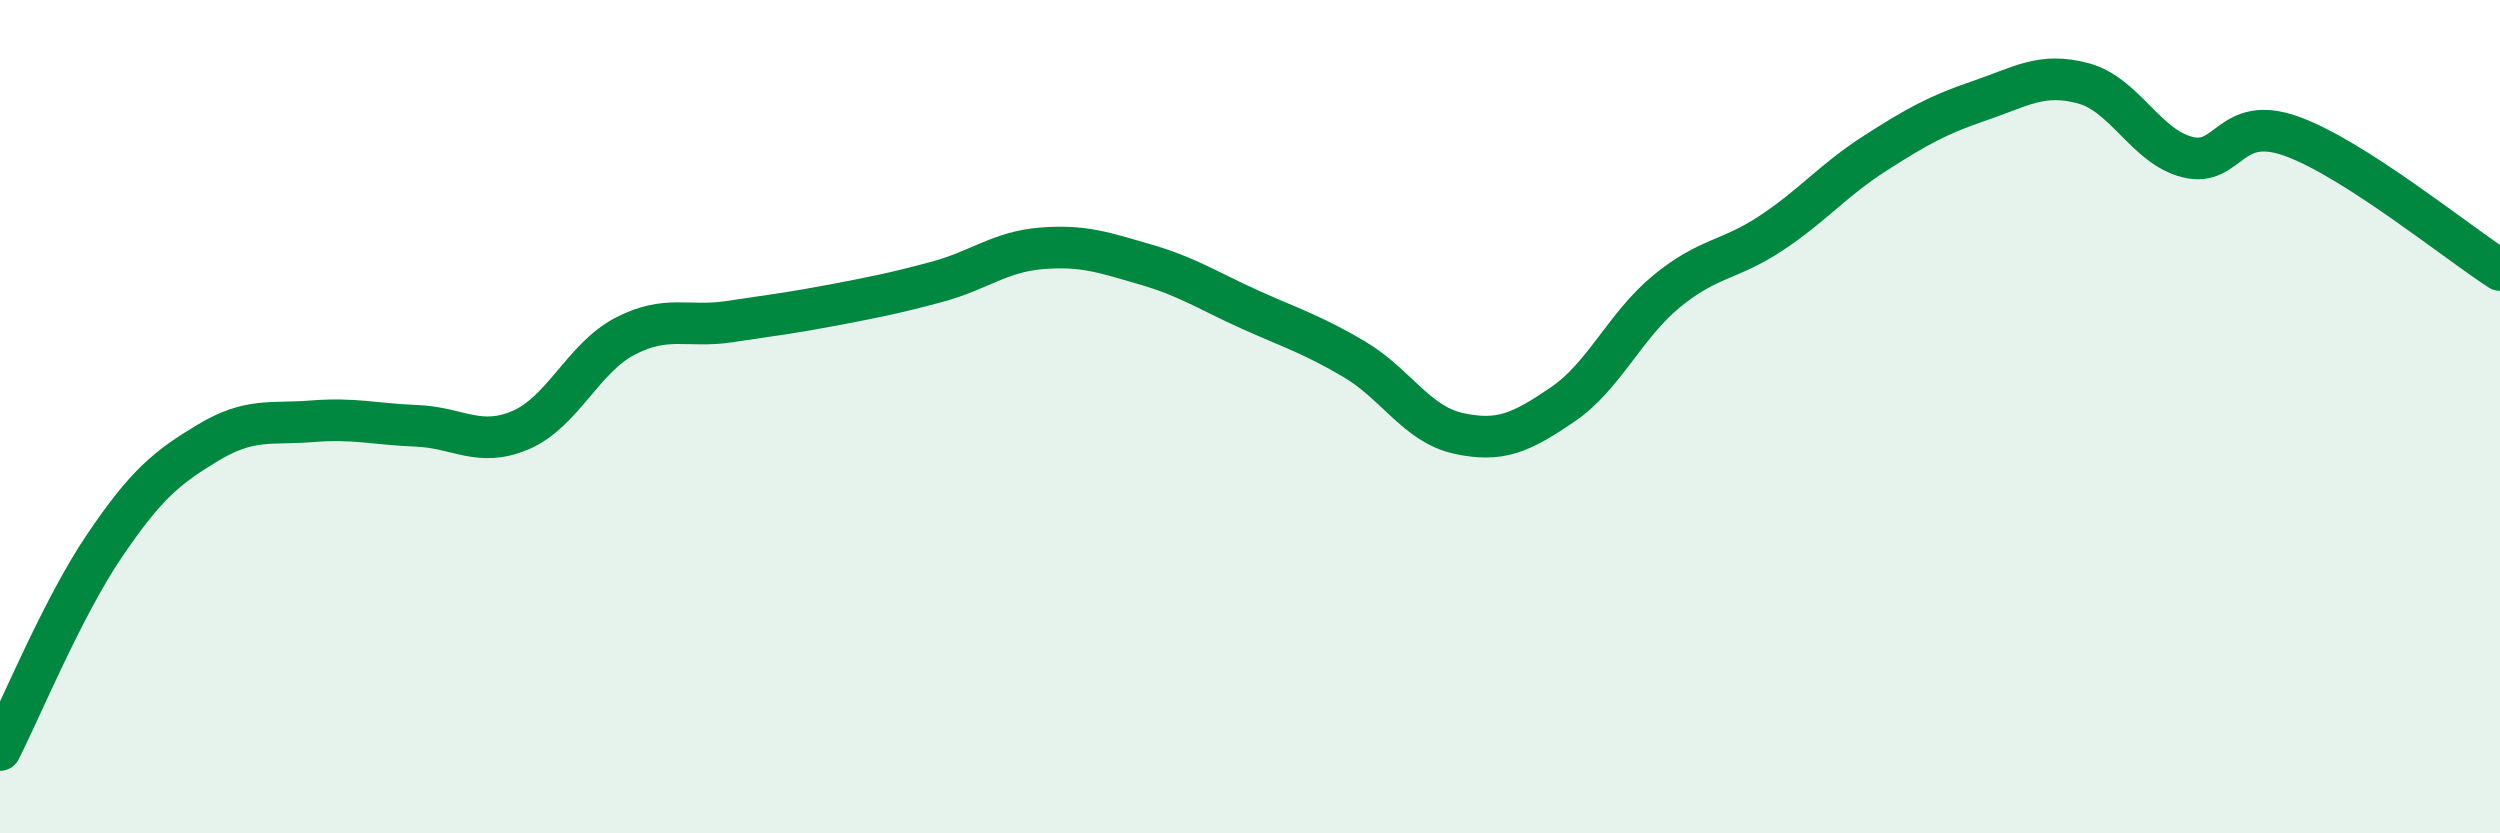 
    <svg width="60" height="20" viewBox="0 0 60 20" xmlns="http://www.w3.org/2000/svg">
      <path
        d="M 0,18 C 0.5,17.02 1.5,14.59 2.5,13.11 C 3.5,11.63 4,11.22 5,10.62 C 6,10.02 6.5,10.19 7.5,10.11 C 8.5,10.03 9,10.18 10,10.22 C 11,10.26 11.5,10.75 12.5,10.32 C 13.5,9.89 14,8.59 15,8.07 C 16,7.55 16.5,7.87 17.5,7.72 C 18.5,7.57 19,7.51 20,7.32 C 21,7.13 21.5,7.03 22.5,6.76 C 23.5,6.49 24,6.04 25,5.96 C 26,5.88 26.5,6.06 27.5,6.35 C 28.5,6.64 29,6.98 30,7.43 C 31,7.88 31.5,8.03 32.5,8.62 C 33.5,9.21 34,10.18 35,10.4 C 36,10.62 36.5,10.39 37.5,9.71 C 38.5,9.03 39,7.81 40,6.99 C 41,6.17 41.5,6.26 42.5,5.6 C 43.5,4.94 44,4.32 45,3.68 C 46,3.04 46.5,2.76 47.5,2.42 C 48.5,2.08 49,1.73 50,2 C 51,2.27 51.5,3.52 52.5,3.77 C 53.5,4.02 53.5,2.73 55,3.27 C 56.5,3.81 59,5.84 60,6.48L60 20L0 20Z"
        fill="#008740"
        opacity="0.1"
        stroke-linecap="round"
        stroke-linejoin="round"
      />
      <path
        d="M 0,18 C 0.5,17.02 1.5,14.59 2.5,13.11 C 3.5,11.63 4,11.22 5,10.62 C 6,10.02 6.5,10.19 7.5,10.11 C 8.5,10.03 9,10.18 10,10.22 C 11,10.26 11.5,10.75 12.5,10.32 C 13.5,9.89 14,8.59 15,8.07 C 16,7.55 16.5,7.87 17.5,7.72 C 18.5,7.57 19,7.51 20,7.32 C 21,7.13 21.5,7.03 22.5,6.76 C 23.5,6.49 24,6.04 25,5.96 C 26,5.88 26.5,6.06 27.5,6.35 C 28.5,6.64 29,6.98 30,7.43 C 31,7.88 31.5,8.03 32.5,8.62 C 33.5,9.21 34,10.18 35,10.4 C 36,10.62 36.5,10.39 37.5,9.71 C 38.5,9.03 39,7.81 40,6.99 C 41,6.17 41.5,6.26 42.5,5.6 C 43.5,4.94 44,4.32 45,3.68 C 46,3.04 46.5,2.76 47.5,2.42 C 48.5,2.08 49,1.73 50,2 C 51,2.27 51.5,3.52 52.5,3.77 C 53.5,4.02 53.5,2.73 55,3.27 C 56.5,3.81 59,5.84 60,6.48"
        stroke="#008740"
        stroke-width="1"
        fill="none"
        stroke-linecap="round"
        stroke-linejoin="round"
      />
    </svg>
  